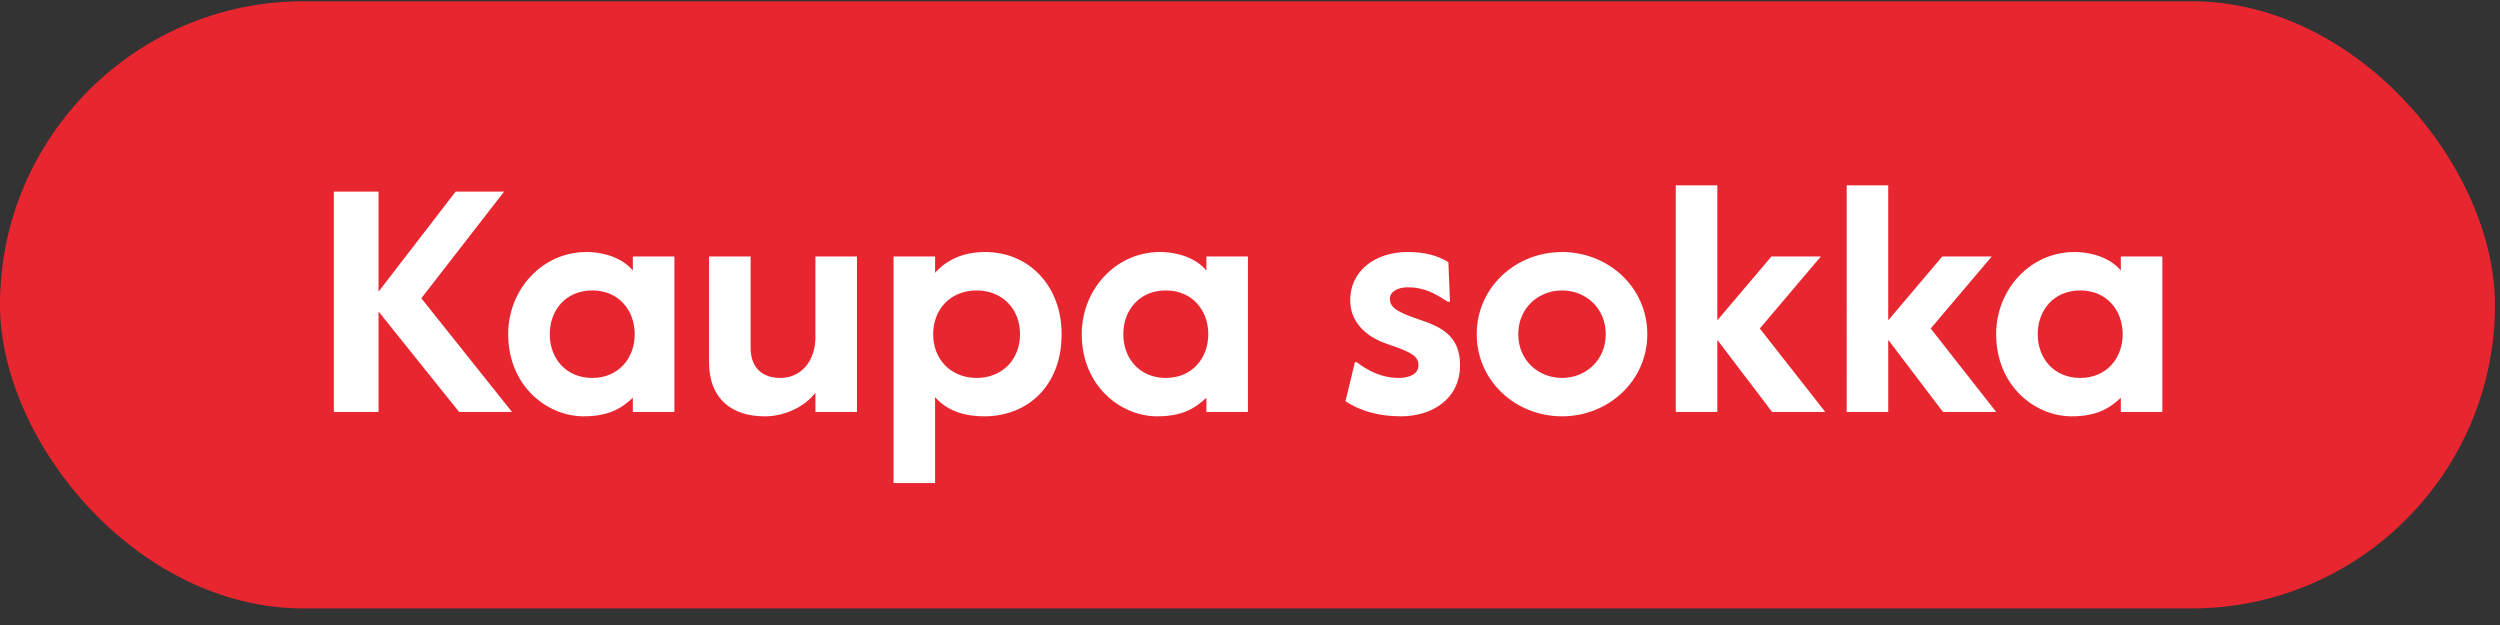 <svg width="116" height="29" viewBox="0 0 116 29" fill="none" xmlns="http://www.w3.org/2000/svg"><rect x="0" y="0" width="116" height="29" fill="#333333" stroke="none"/><rect y=".058" width="115.767" height="28.173" rx="14.087" fill="#E8262F"/><path d="M17.564 19.113H15.49V8.89h2.074v4.644l3.578-4.644h2.249l-3.841 4.95 4.206 5.273h-2.454l-3.738-4.659v4.66zm9.521.204c-1.723 0-3.505-1.43-3.505-3.811 0-2.103 1.607-3.812 3.622-3.812.95 0 1.753.35 2.161.862v-.657h1.928v7.214h-1.928v-.657c-.525.496-1.124.861-2.278.861zm.395-1.781c1.226 0 1.971-.92 1.971-2.03 0-1.11-.745-2.03-1.971-2.03-1.227 0-1.972.92-1.972 2.03 0 1.11.745 2.03 1.972 2.03zm7.99 1.781c-1.518 0-2.57-.817-2.57-2.497V11.9h1.928v4.235c0 .964.584 1.402 1.373 1.402.92 0 1.635-.716 1.635-1.913v-3.724h1.928v7.214h-1.928v-.89c-.51.656-1.416 1.095-2.366 1.095zm7.917 3.097H41.46V11.899h1.928v.759c.511-.57 1.256-.964 2.322-.964 2.045 0 3.549 1.577 3.549 3.812 0 2.424-1.607 3.811-3.578 3.811-1.008 0-1.767-.292-2.293-.89v3.987zm1.928-4.878c1.197 0 2.015-.862 2.015-2.03 0-1.168-.818-2.03-2.015-2.03-1.198 0-2.016.861-2.016 2.03 0 1.168.818 2.03 2.016 2.03zm8.383 1.781c-1.723 0-3.505-1.43-3.505-3.811 0-2.103 1.606-3.812 3.622-3.812.95 0 1.752.35 2.161.862v-.657h1.928v7.214h-1.928v-.657c-.526.496-1.124.861-2.278.861zm.394-1.781c1.227 0 1.972-.92 1.972-2.03 0-1.11-.745-2.03-1.972-2.03-1.227 0-1.971.92-1.971 2.03 0 1.11.744 2.03 1.971 2.03zM65 19.317c-1.08 0-1.928-.277-2.57-.7l.438-1.811h.087c.512.394 1.154.73 1.943.73.526 0 .92-.19.92-.599 0-.424-.38-.613-1.417-.964-1.095-.365-1.752-1.08-1.752-2.044 0-1.359 1.154-2.235 2.658-2.235.788 0 1.358.146 1.898.467l.073 1.84h-.102c-.599-.394-1.11-.671-1.855-.671-.482 0-.832.219-.832.526 0 .423.35.627 1.387.978 1.008.336 1.87.76 1.87 2.103 0 1.592-1.315 2.38-2.746 2.38zm7.477 0c-2.161 0-3.957-1.65-3.957-3.811 0-2.162 1.796-3.812 3.957-3.812 2.162 0 3.958 1.65 3.958 3.812 0 2.161-1.796 3.811-3.958 3.811zm0-1.781c1.096 0 2.03-.818 2.03-2.03 0-1.212-.934-2.03-2.03-2.03-1.095 0-2.03.818-2.03 2.03 0 1.212.935 2.03 2.03 2.03zm7.207 1.577h-1.928V8.598h1.928v6.265l2.512-2.964h2.293l-2.834 3.344 3.038 3.87h-2.468l-2.541-3.344v3.344zm7.93 0h-1.928V8.598h1.927v6.265l2.512-2.964h2.293l-2.833 3.344 3.038 3.87h-2.469l-2.54-3.344v3.344zm8.513.204c-1.723 0-3.505-1.43-3.505-3.811 0-2.103 1.607-3.812 3.622-3.812.95 0 1.753.35 2.162.862v-.657h1.927v7.214h-1.927v-.657c-.526.496-1.125.861-2.279.861zm.395-1.781c1.226 0 1.971-.92 1.971-2.03 0-1.11-.745-2.03-1.971-2.03-1.227 0-1.972.92-1.972 2.03 0 1.11.745 2.03 1.972 2.03z" fill="#fff"/></svg>